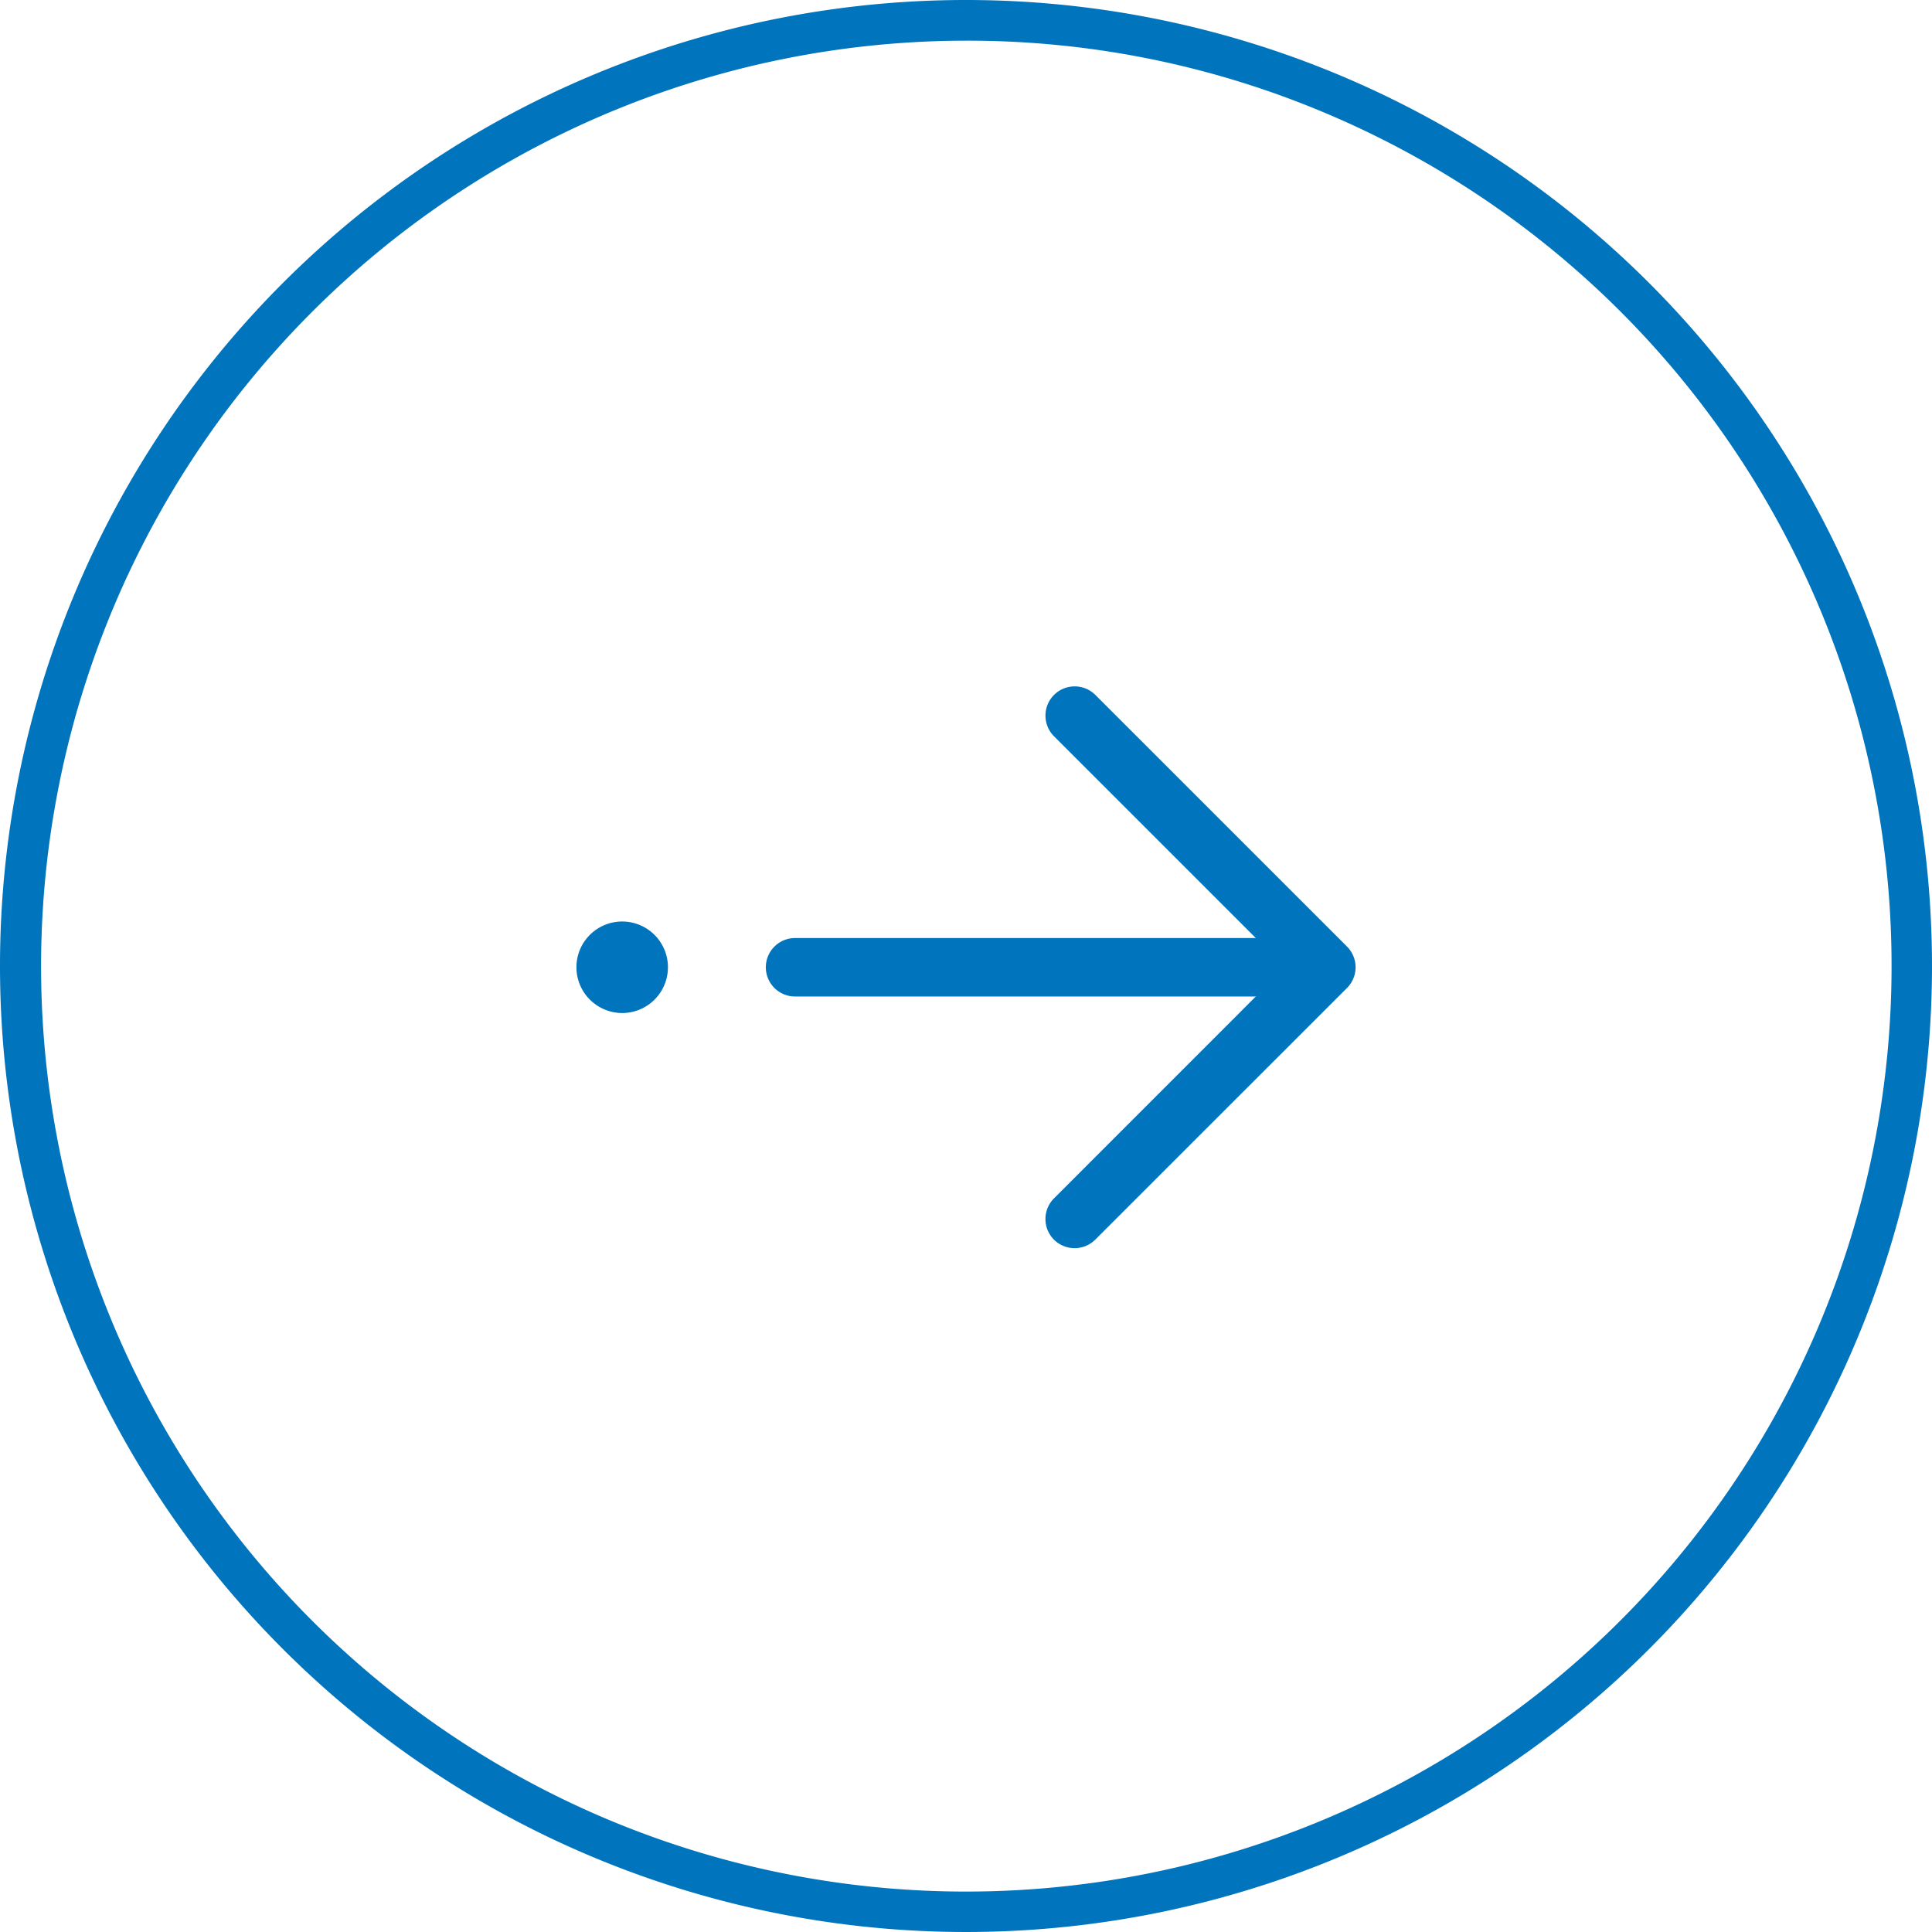 <svg id="Group_4024" data-name="Group 4024" xmlns="http://www.w3.org/2000/svg" width="95" height="95" viewBox="0 0 95 95">
  <g id="Group_3871" data-name="Group 3871">
    <g id="Group_168" data-name="Group 168">
      <g id="Group_167" data-name="Group 167">
        <g id="icon">
          <path id="Ellipse_8_copy_4" data-name="Ellipse 8 copy 4" d="M47.5,2A45.513,45.513,0,0,0,29.79,89.425,45.512,45.512,0,0,0,65.21,5.575,45.213,45.213,0,0,0,47.5,2m0-2A47.5,47.5,0,1,1,0,47.5,47.5,47.5,0,0,1,47.5,0Z" fill="#0074bc"/>
        </g>
      </g>
    </g>
  </g>
  <g id="down-arrow" transform="translate(29.094 60.625) rotate(-90)">
    <path id="Path_3787" data-name="Path 3787" d="M.688,0a.688.688,0,0,1,.688.688V26.813a.688.688,0,0,1-1.375,0V.688A.688.688,0,0,1,.688,0Z" transform="translate(12.375 9.313)" fill="#0074bc" fill-rule="evenodd"/>
    <path id="Path_3787_-_Outline" data-name="Path 3787 - Outline" d="M.688-.75A1.439,1.439,0,0,1,2.125.688V26.813a1.438,1.438,0,0,1-2.875,0V.688A1.439,1.439,0,0,1,.688-.75Z" transform="translate(12.375 9.313)" fill="#0074bc"/>
    <path id="Path_3788" data-name="Path 3788" d="M.2.2a.688.688,0,0,1,.972,0L13.063,12.09,24.951.2a.688.688,0,1,1,.972.972L13.549,13.549a.688.688,0,0,1-.972,0L.2,1.174A.688.688,0,0,1,.2.2Z" transform="translate(0 23.063)" fill="#0074bc" fill-rule="evenodd"/>
    <path id="Path_3788_-_Outline" data-name="Path 3788 - Outline" d="M.688-.75A1.428,1.428,0,0,1,1.7-.329L13.063,11.03,24.421-.329a1.438,1.438,0,0,1,2.033,0,1.44,1.44,0,0,1,0,2.033L14.079,14.079a1.438,1.438,0,0,1-2.033,0L-.329,1.7a1.439,1.439,0,0,1,0-2.033A1.428,1.428,0,0,1,.688-.75Z" transform="translate(0 23.063)" fill="#0074bc"/>
    <circle id="Ellipse_158" data-name="Ellipse 158" cx="1.5" cy="1.5" r="1.5" transform="translate(11.563)" fill="#0074bc"/>
    <path id="Ellipse_158_-_Outline" data-name="Ellipse 158 - Outline" d="M1.5-.75A2.25,2.25,0,1,1-.75,1.5,2.253,2.253,0,0,1,1.5-.75Zm0,3A.75.75,0,1,0,.75,1.5.751.751,0,0,0,1.5,2.25Z" transform="translate(11.563)" fill="#0074bc"/>
  </g>
</svg>
